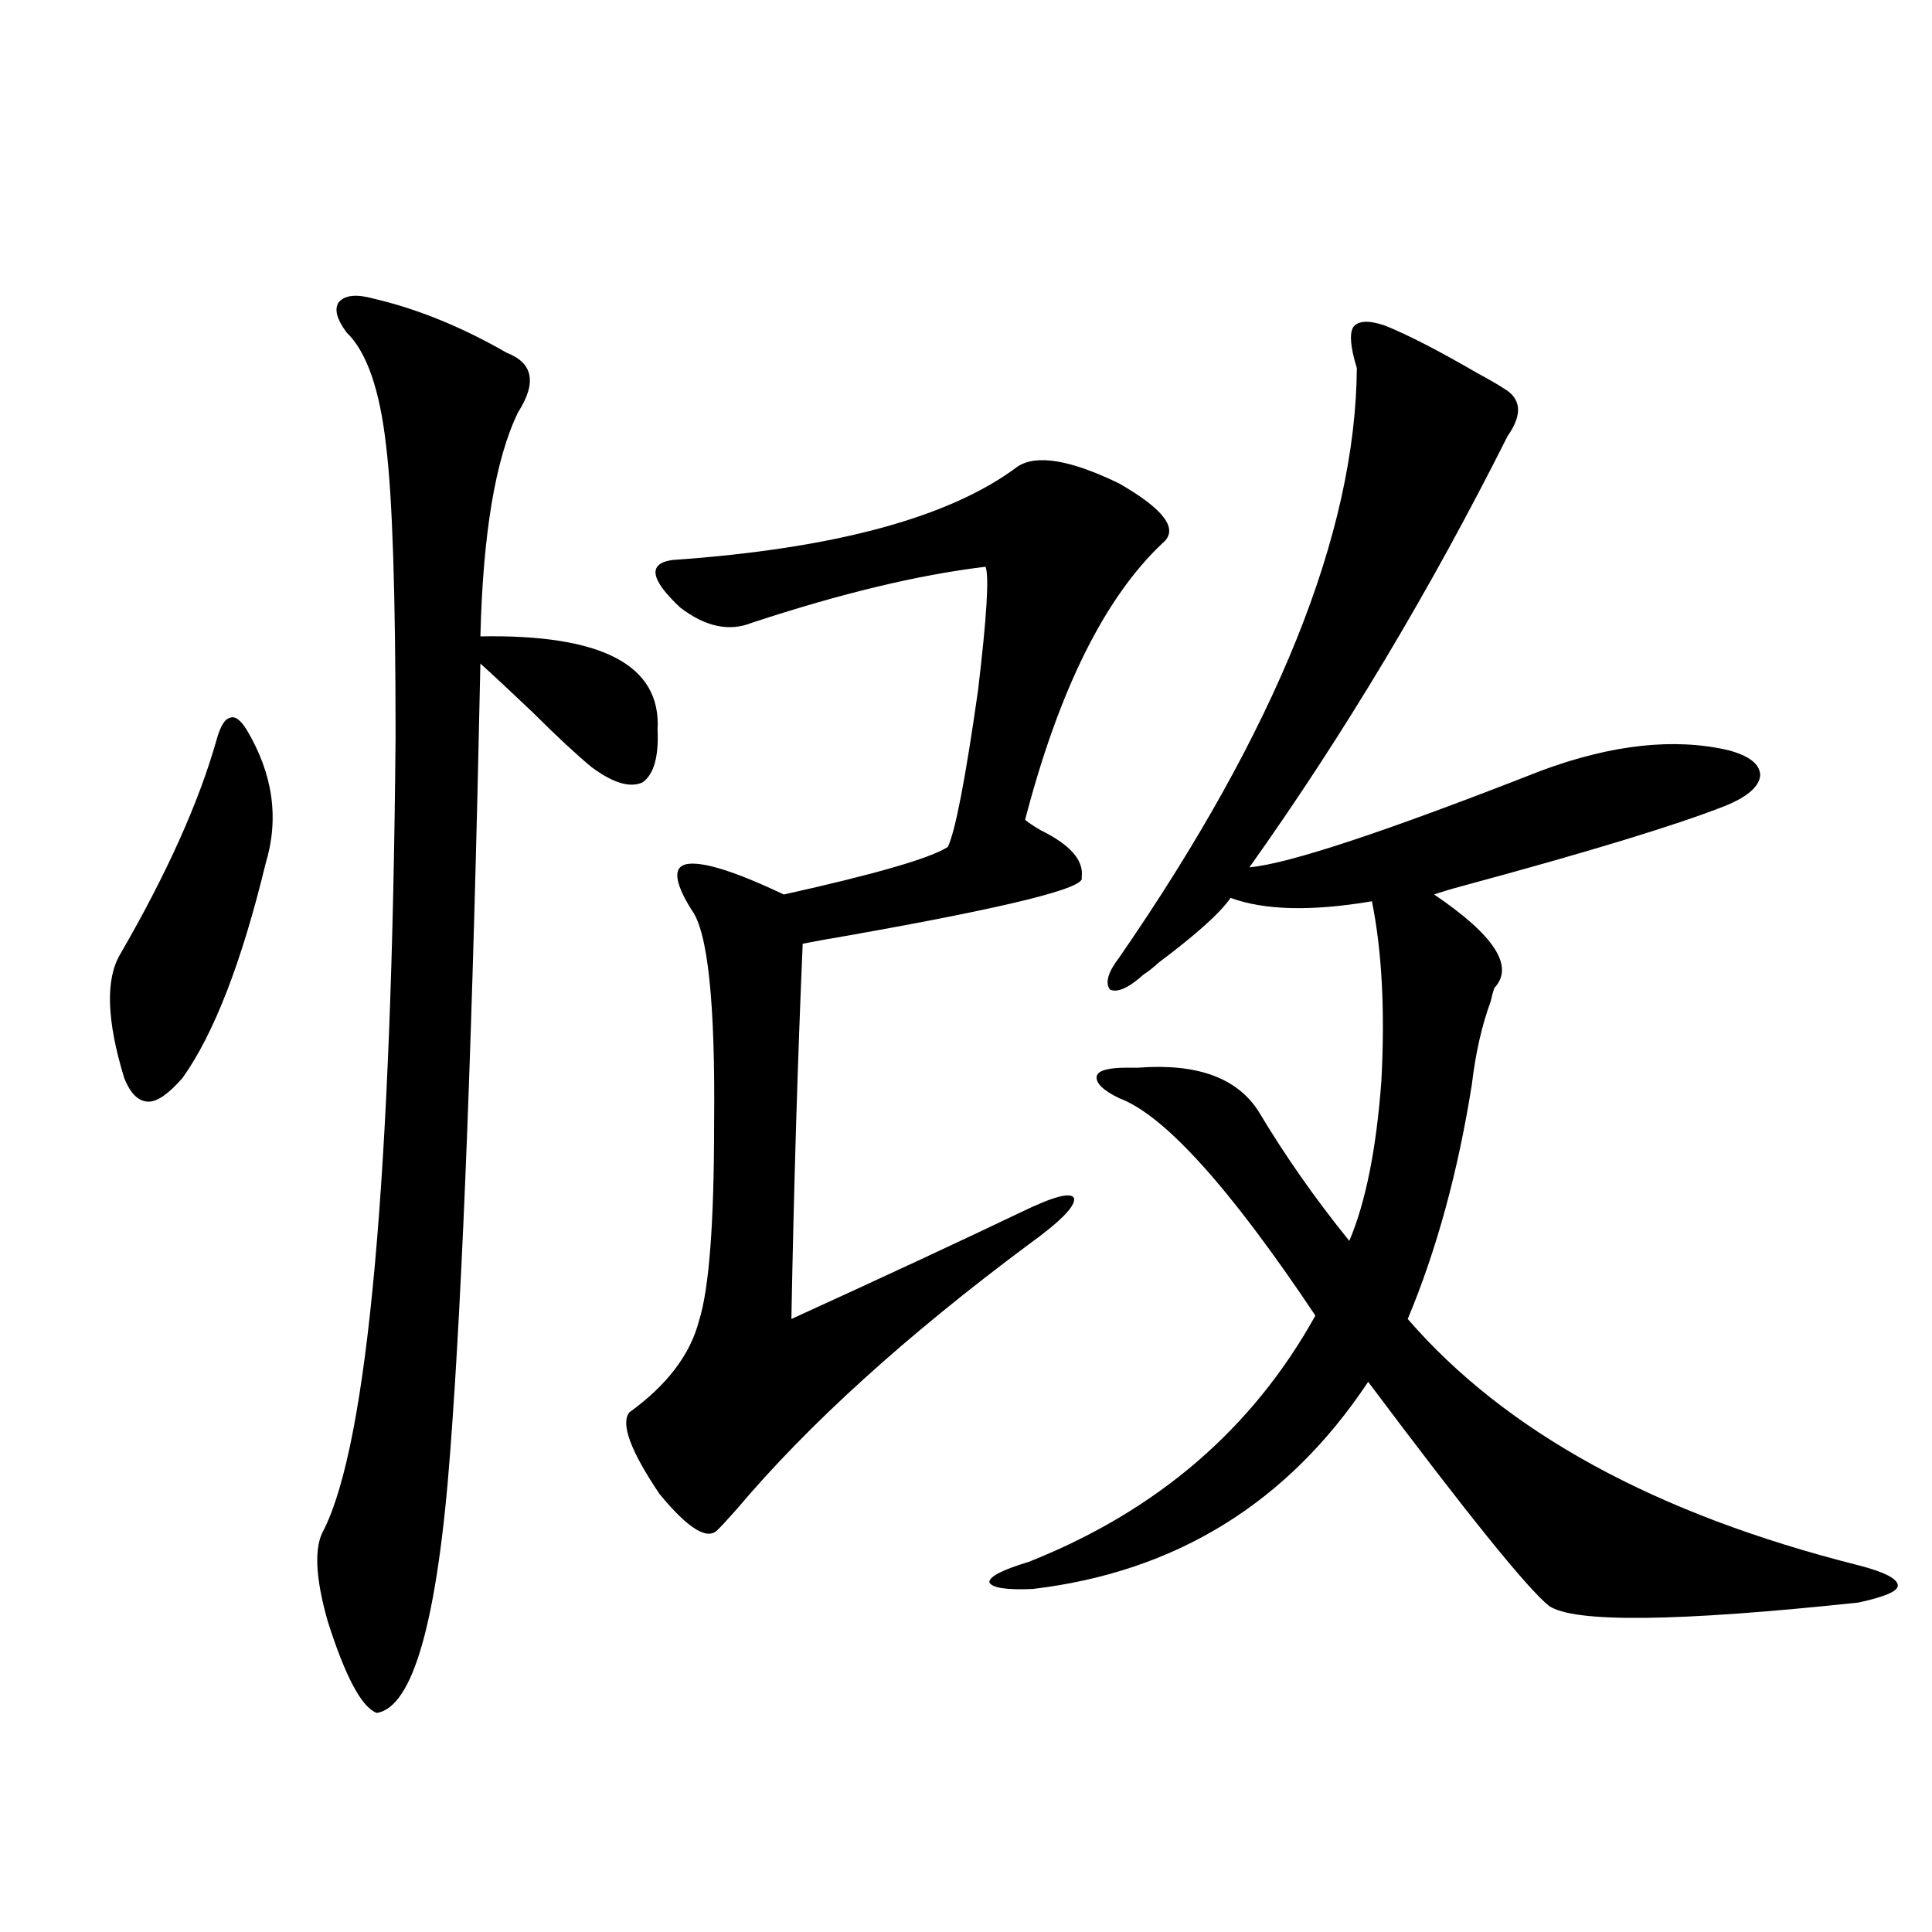 <?xml version="1.0" encoding="utf-8"?>
<!-- Generator: Adobe Illustrator 16.0.0, SVG Export Plug-In . SVG Version: 6.00 Build 0)  -->
<!DOCTYPE svg PUBLIC "-//W3C//DTD SVG 1.1//EN" "http://www.w3.org/Graphics/SVG/1.1/DTD/svg11.dtd">
<svg version="1.1" id="图层_1" xmlns="http://www.w3.org/2000/svg" xmlns:xlink="http://www.w3.org/1999/xlink" x="0px" y="0px"
	 width="1000px" height="1000px" viewBox="0 0 1000 1000" enable-background="new 0 0 1000 1000" xml:space="preserve">
<path d="M112.07,383.004c1.951-7.031,4.223-10.835,6.829-11.426c2.592-1.167,5.519,0.879,8.78,6.152
	c13.658,22.852,16.905,46.005,9.756,69.434c-12.362,50.977-26.676,87.891-42.926,110.742c-7.164,8.212-13.018,12.305-17.561,12.305
	c-5.213,0-9.436-4.092-12.683-12.305c-9.115-29.883-9.756-51.265-1.951-64.16C86.37,452.149,102.955,415.235,112.07,383.004z
	 M193.044,154.489c22.759,5.273,45.853,14.653,69.267,28.125c13.658,5.273,15.609,15.532,5.854,30.762
	c-11.707,24.033-18.216,62.705-19.512,116.016c63.078-1.167,93.656,14.941,91.705,48.34c0.641,14.063-1.951,23.154-7.805,27.246
	c-6.509,2.939-15.289,0.302-26.341-7.91c-7.805-6.441-17.896-15.82-30.243-28.125c-11.707-11.124-20.822-19.624-27.316-25.488
	c-3.902,186.919-9.115,322.861-15.609,407.813c-6.509,87.3-19.191,132.413-38.048,135.352c-7.805-2.939-16.265-18.759-25.365-47.461
	c-6.509-22.852-7.164-38.672-1.951-47.461c22.759-45.703,35.121-182.51,37.072-410.449c0-73.828-1.631-123.926-4.878-150.293
	c-3.262-29.292-10.091-48.917-20.487-58.887c-5.213-7.031-6.509-12.305-3.902-15.82C178.73,152.731,184.584,152.154,193.044,154.489
	z M526.694,241.5c9.756-6.441,27.316-3.516,52.682,8.789c23.414,13.486,30.884,23.73,22.438,30.762
	c-29.923,28.125-53.657,75.888-71.218,143.262c1.296,1.181,3.902,2.939,7.805,5.273c15.609,7.622,22.759,15.82,21.463,24.609
	c2.592,5.273-37.407,15.244-119.997,29.883c-10.411,1.758-18.536,3.227-24.39,4.395c-2.606,60.356-4.558,125.107-5.854,194.238
	c47.469-21.67,87.147-40.127,119.021-55.371c16.905-8.198,26.006-10.547,27.316-7.031c0.641,4.106-7.164,12.016-23.414,23.73
	C468.8,691.5,418.404,737.203,381.332,781.149c-5.213,5.864-8.46,9.38-9.756,10.547c-5.213,5.864-15.289-0.288-30.243-18.457
	c-14.969-22.261-20.167-36.323-15.609-42.188c19.512-14.063,31.539-29.883,36.097-47.461c5.198-16.397,7.805-50.386,7.805-101.953
	c0.641-62.691-3.262-99.605-11.707-110.742c-9.115-14.639-9.756-22.549-1.951-23.73c8.445-1.167,25.03,4.106,49.755,15.82
	c47.469-10.547,75.761-18.745,84.876-24.609c3.902-8.198,9.101-35.156,15.609-80.859c4.543-38.081,5.854-59.463,3.902-64.16
	c-34.48,4.106-74.8,13.774-120.973,29.004c-11.707,4.697-24.069,2.06-37.072-7.91c-15.609-14.639-16.92-22.852-3.902-24.609
	C432.063,283.99,491.573,267.867,526.694,241.5z M716.934,168.551c11.707,4.697,27.637,12.895,47.804,24.609
	c6.494,3.516,11.052,6.152,13.658,7.91c9.101,5.273,9.756,13.486,1.951,24.609c-40.334,80.283-84.876,154.688-133.655,223.242
	c20.152-1.758,70.563-18.457,151.216-50.098c36.417-13.472,68.611-16.988,96.583-10.547c11.052,2.939,16.585,7.333,16.585,13.184
	c-0.655,5.864-6.829,11.137-18.536,15.82c-25.365,9.97-70.577,23.73-135.606,41.309c-6.509,1.758-11.387,3.227-14.634,4.395
	c31.219,21.094,41.615,37.216,31.219,48.34c-0.655,1.758-1.311,4.106-1.951,7.031c-4.558,12.305-7.805,26.669-9.756,43.066
	c-7.164,45.126-18.216,85.556-33.17,121.289c50.73,58.598,128.442,101.074,233.165,127.441c13.658,3.516,20.487,7.031,20.487,10.547
	c0,2.939-6.829,5.864-20.487,8.789c-93.656,9.956-146.993,10.547-159.996,1.758c-11.066-8.789-42.285-47.461-93.656-116.016
	c-41.63,62.705-99.51,98.438-173.654,107.227c-13.658,0.591-21.143-0.577-22.438-3.516c0-2.925,6.829-6.441,20.487-10.547
	c66.34-26.367,115.76-68.843,148.289-127.441c-44.236-66.206-78.047-103.711-101.461-112.5c-8.46-4.092-12.362-7.91-11.707-11.426
	c0.641-2.925,5.854-4.395,15.609-4.395c1.296,0,3.247,0,5.854,0c30.563-2.334,51.371,5.273,62.438,22.852
	c13.658,22.852,29.268,45.126,46.828,66.797c8.445-19.913,13.979-47.461,16.585-82.617c1.951-36.323,0.32-67.374-4.878-93.164
	c-31.219,5.273-55.608,4.697-73.169-1.758c-5.213,7.622-17.561,18.759-37.072,33.398c-3.262,2.939-5.854,4.985-7.805,6.152
	c-7.805,7.031-13.658,9.668-17.561,7.91c-2.606-3.516-0.976-9.077,4.878-16.699C660.67,377.731,701.645,276.08,702.3,190.524
	c-3.262-10.547-3.902-17.578-1.951-21.094C702.94,165.914,708.474,165.626,716.934,168.551z"/>
</svg>
